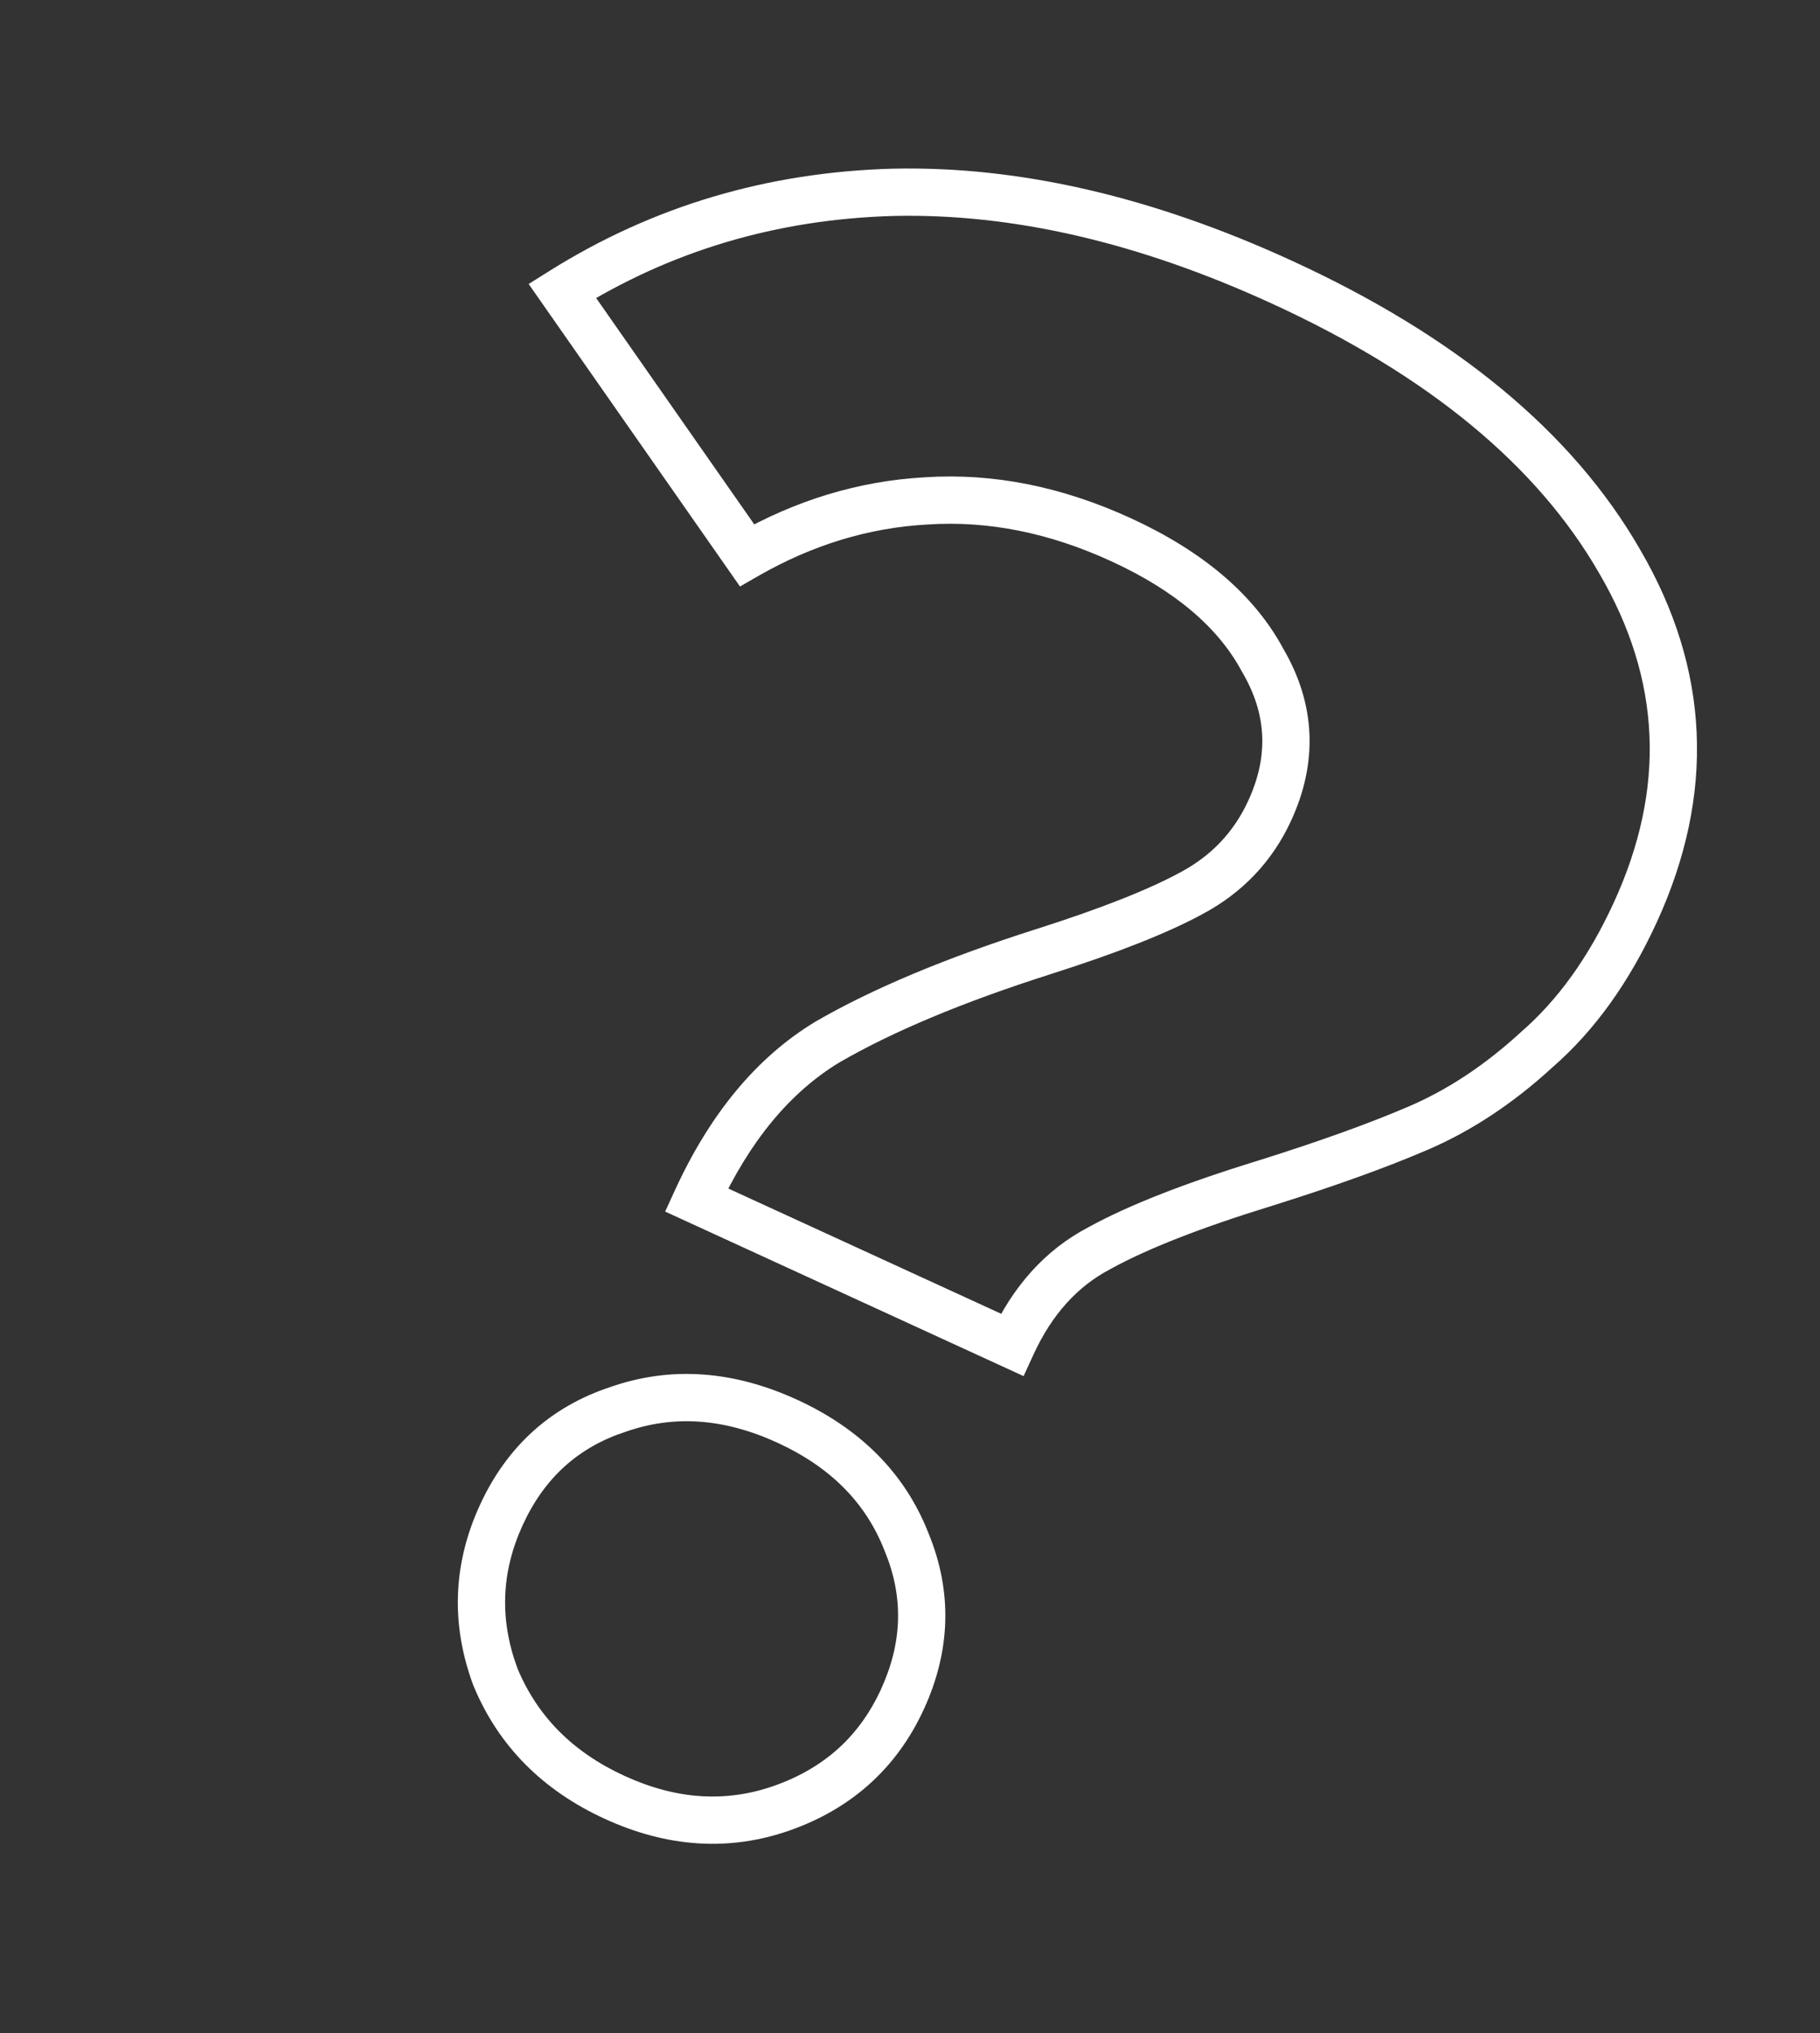 <?xml version="1.0" encoding="UTF-8"?> <svg xmlns="http://www.w3.org/2000/svg" width="77" height="86" viewBox="0 0 77 86" fill="none"><rect x="0" y="0" width="77" height="86" fill="#333333" stroke="none"/> <mask id="path-1-outside-1_18_133" maskUnits="userSpaceOnUse" x="-2.224" y="-1.931" width="81.346" height="89.705" fill="black"> <rect fill="white" x="-2.224" y="-1.931" width="81.346" height="89.705"></rect> <path d="M29.467 50.756C30.873 47.692 32.714 45.469 34.989 44.087C37.323 42.733 40.37 41.456 44.131 40.257C46.887 39.382 48.977 38.558 50.402 37.785C51.913 36.98 53.02 35.812 53.723 34.279C54.723 32.099 54.624 29.985 53.424 27.936C52.31 25.855 50.309 24.152 47.422 22.827C44.652 21.556 41.907 21.009 39.186 21.187C36.55 21.333 34.023 22.099 31.603 23.485L23.788 12.301C27.994 9.666 32.662 8.277 37.792 8.134C42.982 8.019 48.464 9.287 54.239 11.937C61.016 15.047 65.774 18.979 68.515 23.733C71.315 28.514 71.538 33.467 69.185 38.594C68.076 41.01 66.69 42.942 65.027 44.39C63.422 45.865 61.733 46.981 59.96 47.736C58.272 48.46 56.137 49.227 53.553 50.039C50.48 50.983 48.131 51.903 46.508 52.798C44.911 53.635 43.68 54.996 42.814 56.882L29.467 50.756ZM26.002 76.025C23.586 74.917 21.905 73.218 20.958 70.928C20.097 68.607 20.181 66.326 21.208 64.087C22.236 61.848 23.884 60.357 26.151 59.614C28.445 58.812 30.83 58.979 33.305 60.115C35.779 61.251 37.461 62.95 38.349 65.212C39.264 67.416 39.207 69.637 38.18 71.876C37.152 74.116 35.448 75.652 33.068 76.486C30.773 77.288 28.418 77.134 26.002 76.025Z"></path> </mask> <path d="M29.467 50.756L28.558 50.339L28.141 51.248L29.05 51.665L29.467 50.756ZM34.989 44.087L34.487 43.222L34.478 43.227L34.47 43.233L34.989 44.087ZM44.131 40.257L43.828 39.304L43.827 39.304L44.131 40.257ZM50.402 37.785L49.932 36.902L49.925 36.906L50.402 37.785ZM53.424 27.936L52.542 28.408L52.551 28.425L52.561 28.441L53.424 27.936ZM39.186 21.187L39.241 22.186L39.251 22.185L39.186 21.187ZM31.603 23.485L30.783 24.058L31.307 24.808L32.1 24.353L31.603 23.485ZM23.788 12.301L23.257 11.454L22.366 12.012L22.968 12.874L23.788 12.301ZM37.792 8.134L37.77 7.135L37.765 7.135L37.792 8.134ZM68.515 23.733L67.649 24.232L67.652 24.238L68.515 23.733ZM65.027 44.39L64.37 43.636L64.36 43.645L64.35 43.654L65.027 44.39ZM59.96 47.736L59.568 46.816L59.566 46.817L59.96 47.736ZM53.553 50.039L53.846 50.995L53.852 50.993L53.553 50.039ZM46.508 52.798L46.972 53.684L46.981 53.679L46.99 53.674L46.508 52.798ZM42.814 56.882L42.397 57.791L43.306 58.208L43.723 57.299L42.814 56.882ZM20.958 70.928L20.02 71.276L20.027 71.293L20.034 71.31L20.958 70.928ZM26.151 59.614L26.462 60.564L26.471 60.561L26.481 60.558L26.151 59.614ZM38.349 65.212L37.418 65.578L37.422 65.587L37.425 65.596L38.349 65.212ZM33.068 76.486L33.398 77.43L33.398 77.43L33.068 76.486ZM30.376 51.173C31.721 48.242 33.444 46.195 35.508 44.942L34.47 43.233C31.984 44.742 30.026 47.142 28.558 50.339L30.376 51.173ZM35.491 44.952C37.74 43.647 40.714 42.396 44.434 41.21L43.827 39.304C40.026 40.516 36.905 41.819 34.487 43.222L35.491 44.952ZM44.433 41.21C47.211 40.328 49.371 39.482 50.879 38.664L49.925 36.906C48.583 37.634 46.563 38.435 43.828 39.304L44.433 41.21ZM50.872 38.667C52.573 37.761 53.836 36.431 54.632 34.697L52.814 33.862C52.204 35.192 51.252 36.199 49.932 36.902L50.872 38.667ZM54.632 34.697C55.767 32.224 55.654 29.764 54.287 27.43L52.561 28.441C53.594 30.205 53.68 31.975 52.814 33.862L54.632 34.697ZM54.306 27.464C53.058 25.134 50.857 23.303 47.839 21.918L47.005 23.736C49.762 25.001 51.562 26.576 52.542 28.408L54.306 27.464ZM47.839 21.918C44.937 20.586 42.026 19.999 39.12 20.189L39.251 22.185C41.788 22.019 44.368 22.526 47.005 23.736L47.839 21.918ZM39.13 20.189C36.331 20.344 33.653 21.159 31.106 22.618L32.1 24.353C34.393 23.04 36.77 22.322 39.241 22.186L39.13 20.189ZM32.423 22.913L24.608 11.728L22.968 12.874L30.783 24.058L32.423 22.913ZM24.319 13.148C28.368 10.611 32.862 9.271 37.82 9.134L37.765 7.135C32.462 7.282 27.619 8.72 23.257 11.454L24.319 13.148ZM37.815 9.134C42.822 9.023 48.154 10.245 53.822 12.846L54.656 11.028C48.774 8.329 43.141 7.015 37.77 7.135L37.815 9.134ZM53.822 12.846C60.476 15.9 65.043 19.713 67.649 24.232L69.382 23.233C66.506 18.246 61.555 14.195 54.656 11.028L53.822 12.846ZM67.652 24.238C70.284 28.731 70.496 33.34 68.276 38.177L70.094 39.011C72.58 33.594 72.346 28.296 69.378 23.228L67.652 24.238ZM68.276 38.177C67.215 40.49 65.907 42.298 64.37 43.636L65.684 45.144C67.474 43.586 68.938 41.53 70.094 39.011L68.276 38.177ZM64.35 43.654C62.819 45.062 61.224 46.111 59.568 46.816L60.352 48.656C62.243 47.851 64.026 46.669 65.704 45.126L64.35 43.654ZM59.566 46.817C57.92 47.523 55.818 48.279 53.253 49.085L53.852 50.993C56.455 50.176 58.625 49.397 60.354 48.655L59.566 46.817ZM53.259 49.083C50.161 50.035 47.737 50.978 46.025 51.923L46.99 53.674C48.526 52.827 50.799 51.931 53.846 50.995L53.259 49.083ZM46.044 51.913C44.222 52.867 42.849 54.41 41.905 56.465L43.723 57.299C44.511 55.583 45.6 54.403 46.972 53.684L46.044 51.913ZM43.231 55.973L29.884 49.847L29.05 51.665L42.397 57.791L43.231 55.973ZM26.419 75.117C24.215 74.105 22.725 72.584 21.882 70.546L20.034 71.31C21.085 73.851 22.958 75.729 25.585 76.934L26.419 75.117ZM21.896 70.58C21.127 68.506 21.201 66.501 22.117 64.504L20.3 63.67C19.161 66.152 19.068 68.707 20.02 71.276L21.896 70.58ZM22.117 64.504C23.033 62.509 24.469 61.217 26.462 60.564L25.839 58.664C23.298 59.497 21.439 61.187 20.3 63.67L22.117 64.504ZM26.481 60.558C28.501 59.852 30.617 59.982 32.888 61.024L33.722 59.206C31.042 57.976 28.39 57.772 25.821 58.67L26.481 60.558ZM32.888 61.024C35.158 62.066 36.636 63.586 37.418 65.578L39.28 64.847C38.286 62.314 36.401 60.436 33.722 59.206L32.888 61.024ZM37.425 65.596C38.23 67.533 38.187 69.464 37.271 71.459L39.089 72.293C40.228 69.81 40.298 67.299 39.272 64.829L37.425 65.596ZM37.271 71.459C36.359 73.445 34.868 74.796 32.737 75.542L33.398 77.43C36.028 76.508 37.944 74.786 39.089 72.293L37.271 71.459ZM32.738 75.542C30.712 76.25 28.625 76.129 26.419 75.117L25.585 76.934C28.212 78.14 30.835 78.326 33.398 77.43L32.738 75.542Z" fill="white" mask="url(#path-1-outside-1_18_133)"></path> </svg> 